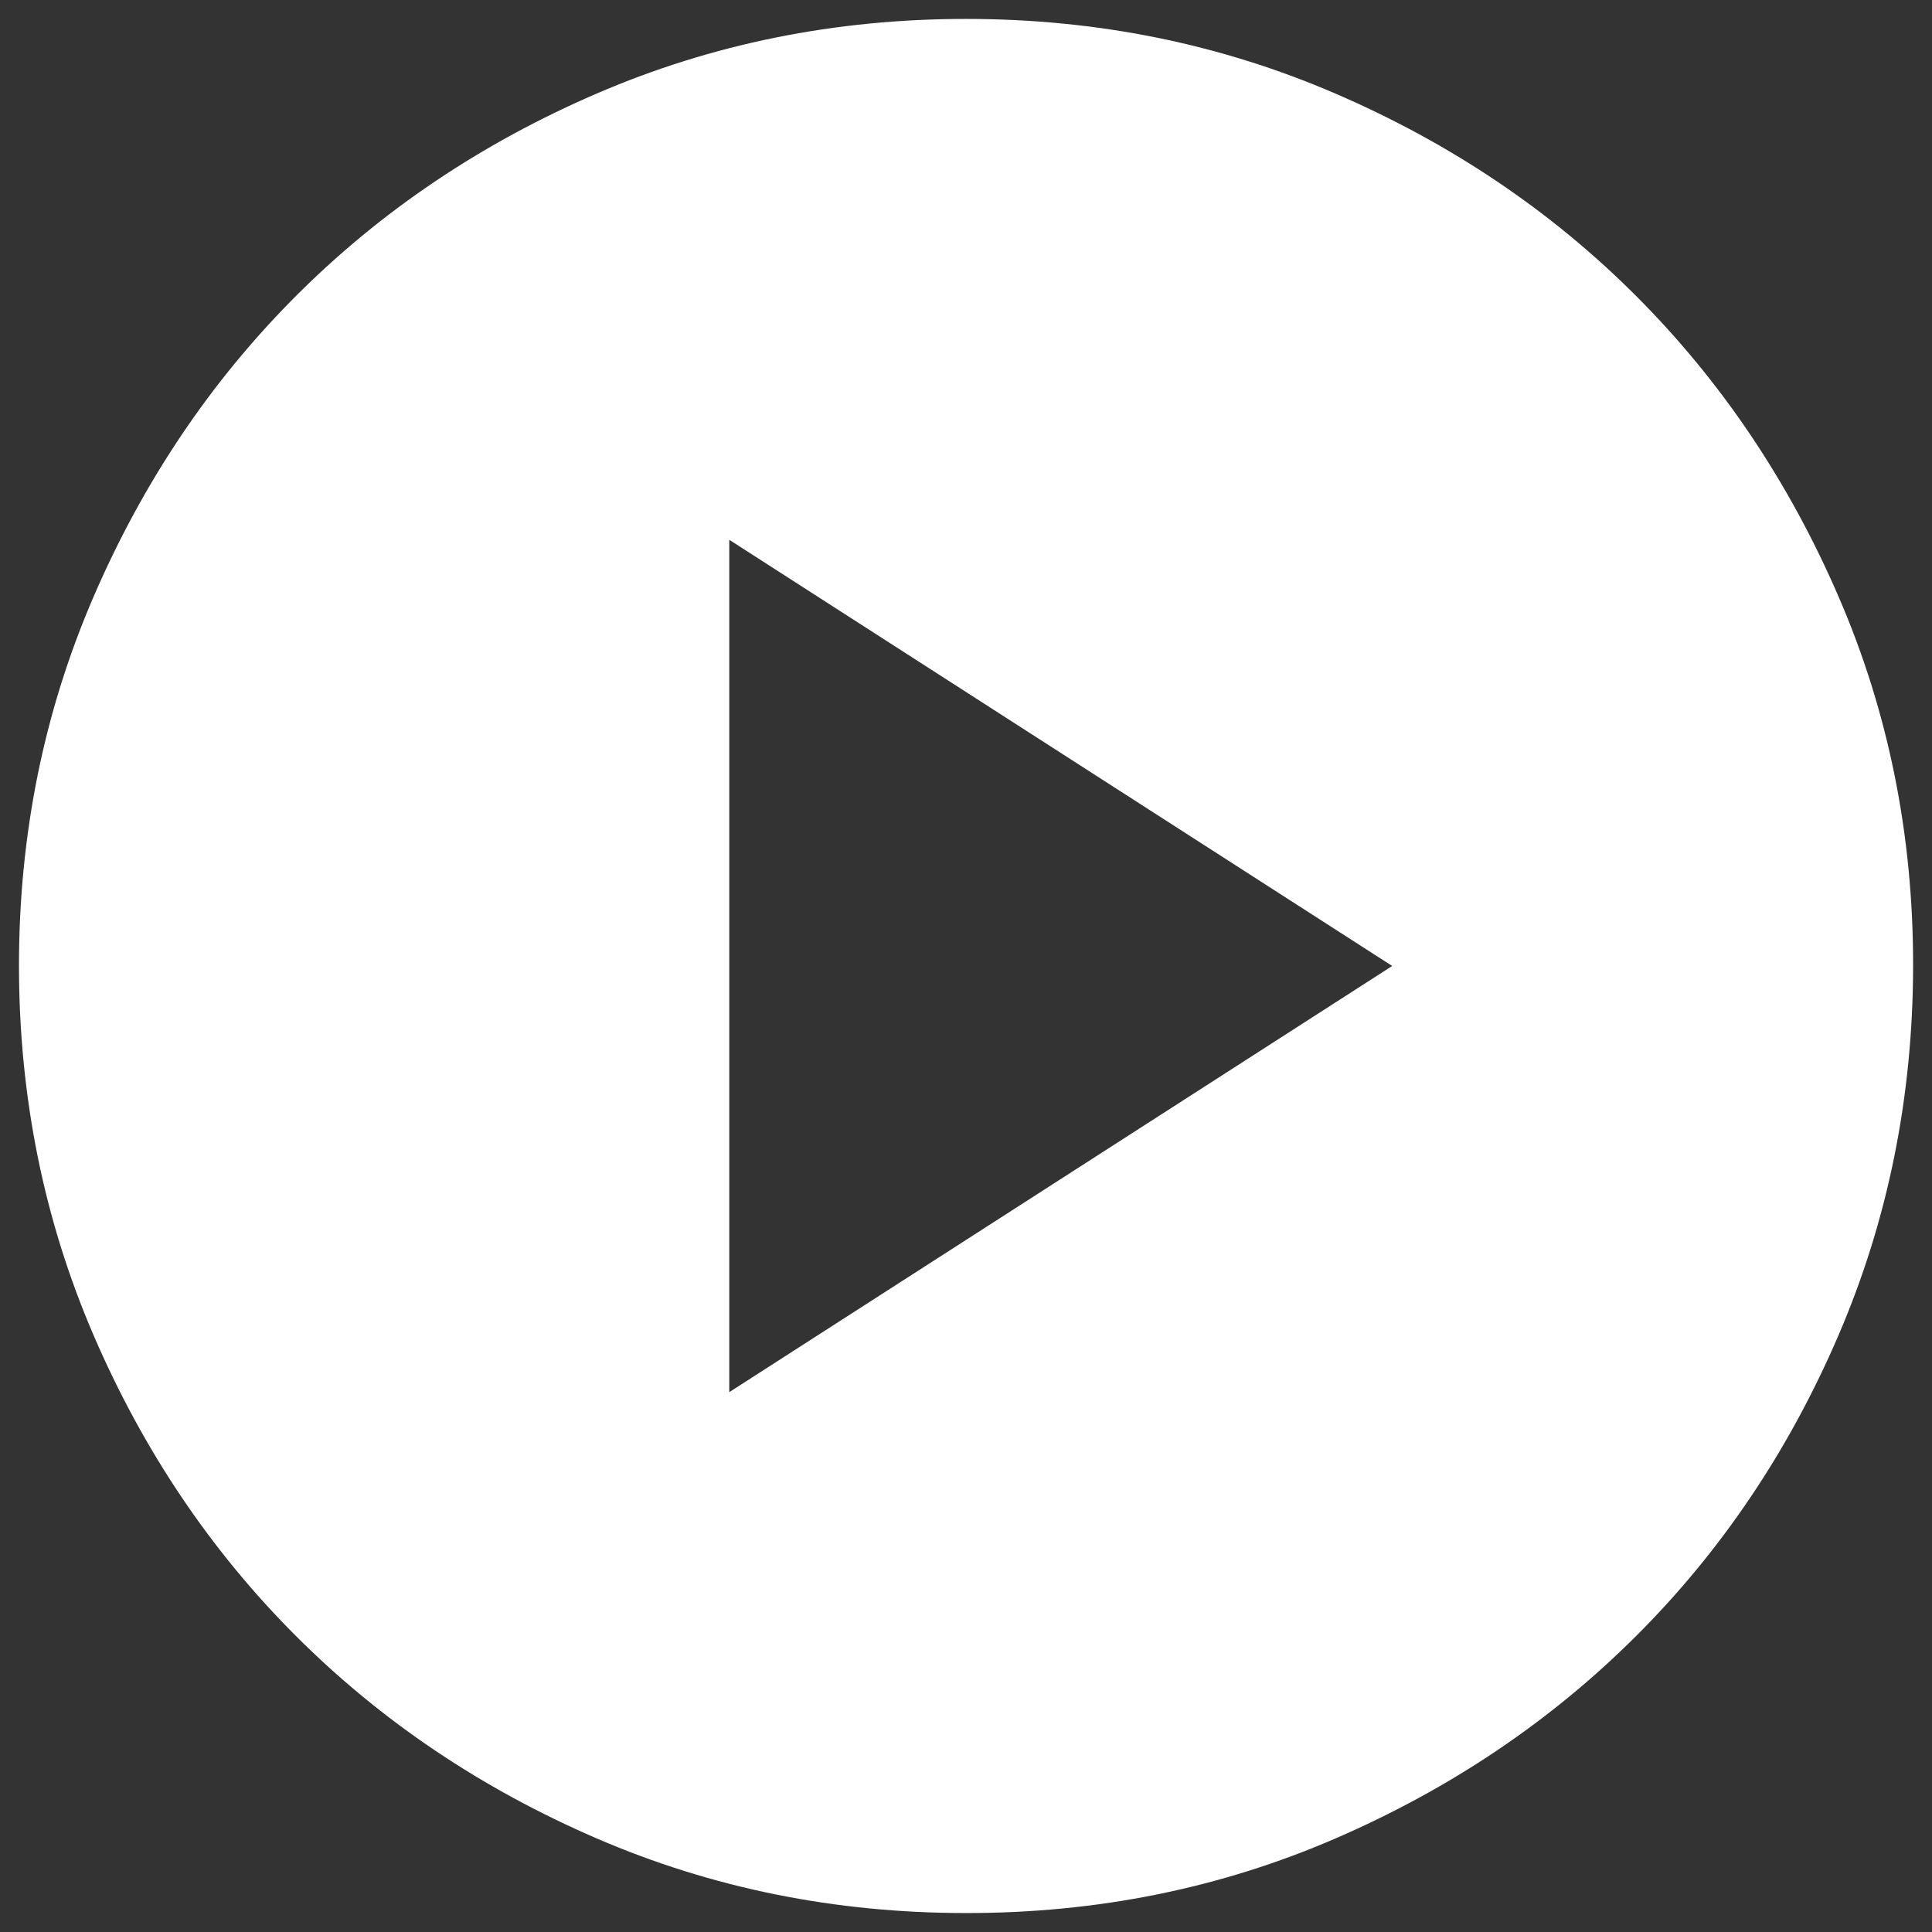 <svg width="68" height="68" viewBox="0 0 68 68" fill="none" xmlns="http://www.w3.org/2000/svg">
<rect x="0" y="0" width="68" height="68" fill="#333333" stroke="none"/>
<path d="M25.668 48.999L49.001 33.999L25.668 18.999V48.999ZM34.001 67.333C29.39 67.333 25.057 66.457 21.001 64.706C16.946 62.955 13.418 60.581 10.418 57.583C7.418 54.585 5.044 51.057 3.295 46.999C1.546 42.942 0.67 38.608 0.668 33.999C0.666 29.39 1.541 25.057 3.295 20.999C5.048 16.942 7.422 13.414 10.418 10.416C13.414 7.418 16.941 5.044 21.001 3.293C25.061 1.542 29.395 0.666 34.001 0.666C38.608 0.666 42.941 1.542 47.001 3.293C51.061 5.044 54.589 7.418 57.585 10.416C60.58 13.414 62.956 16.942 64.711 20.999C66.467 25.057 67.341 29.39 67.335 33.999C67.328 38.608 66.452 42.942 64.708 46.999C62.964 51.057 60.589 54.585 57.585 57.583C54.58 60.581 51.052 62.956 47.001 64.709C42.95 66.463 38.617 67.337 34.001 67.333Z" fill="white"/>
</svg>
